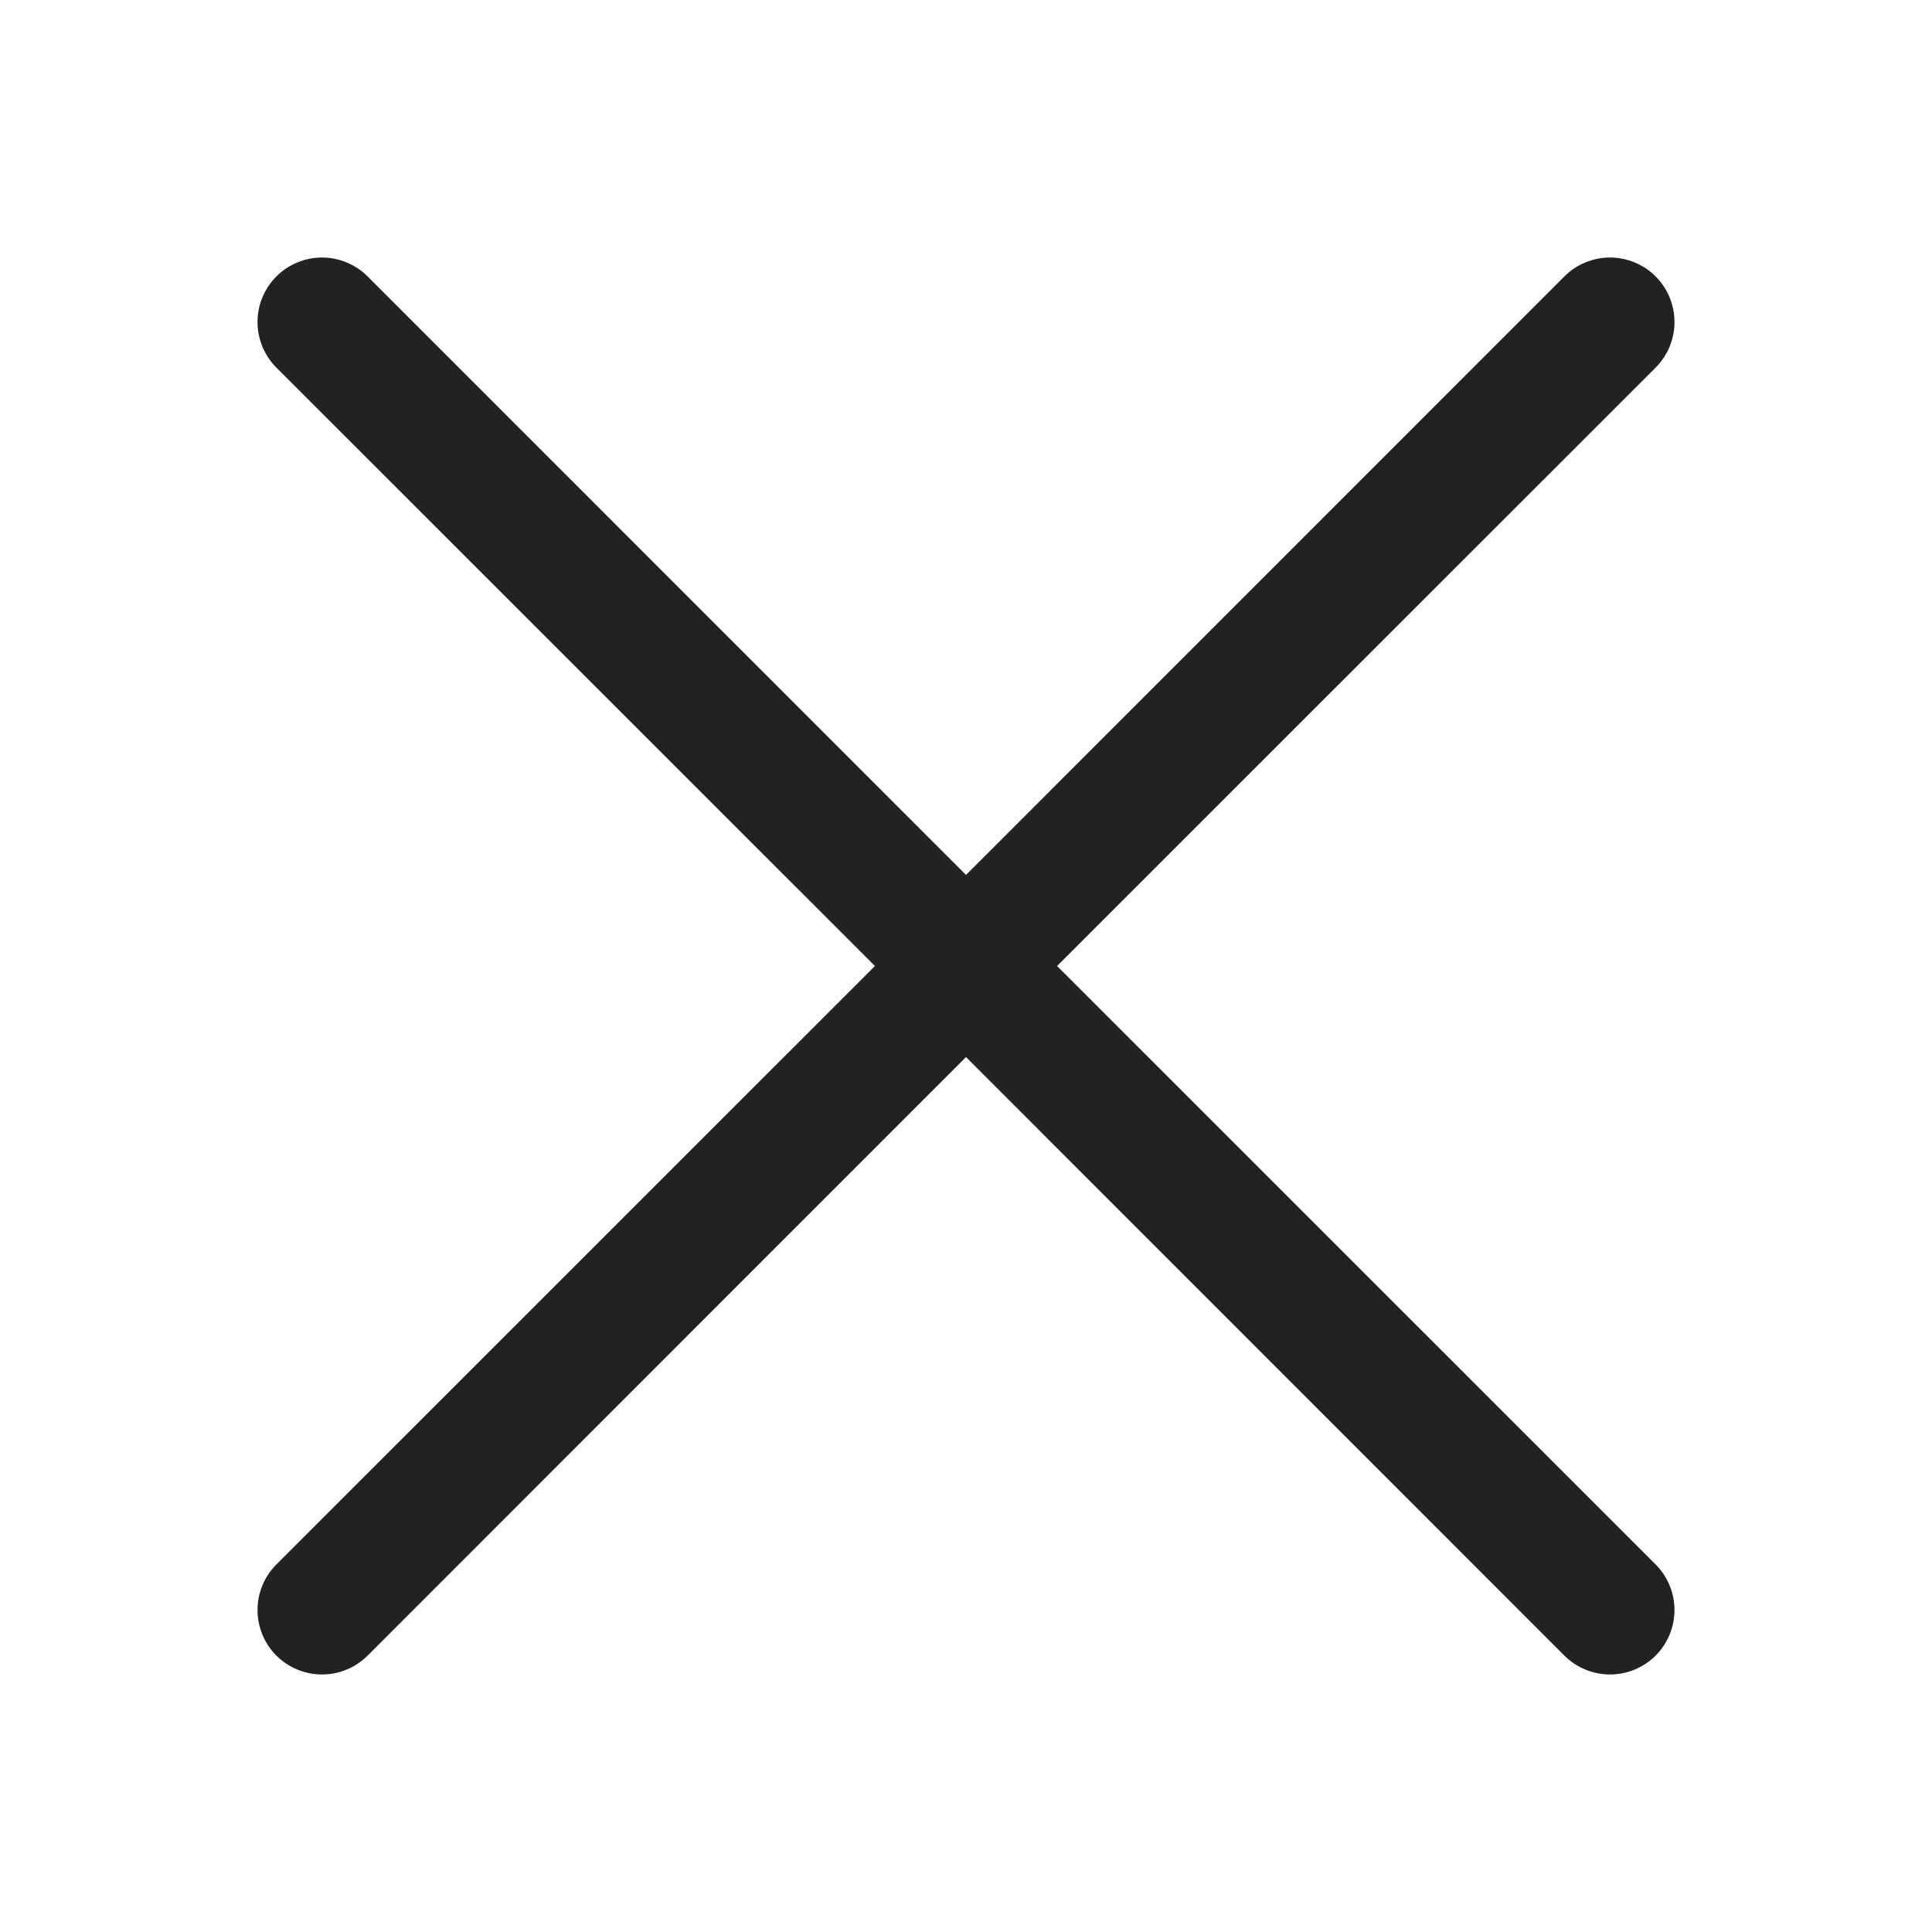 <?xml version="1.0" encoding="UTF-8"?> <svg xmlns="http://www.w3.org/2000/svg" width="51" height="51" viewBox="0 0 51 51" fill="none"><path fill-rule="evenodd" clip-rule="evenodd" d="M43.704 9.704C43.862 9.546 43.987 9.358 44.073 9.152C44.158 8.945 44.202 8.724 44.202 8.5C44.202 8.277 44.158 8.055 44.073 7.849C43.987 7.642 43.862 7.455 43.704 7.297C43.546 7.138 43.358 7.013 43.151 6.928C42.945 6.842 42.724 6.798 42.5 6.798C42.276 6.798 42.055 6.842 41.849 6.928C41.642 7.013 41.455 7.138 41.296 7.297L25.5 23.096L9.704 7.297C9.546 7.138 9.358 7.013 9.151 6.928C8.945 6.842 8.724 6.798 8.5 6.798C8.276 6.798 8.055 6.842 7.849 6.928C7.642 7.013 7.454 7.138 7.296 7.297C7.138 7.455 7.013 7.642 6.927 7.849C6.842 8.055 6.798 8.277 6.798 8.5C6.798 8.724 6.842 8.945 6.927 9.152C7.013 9.358 7.138 9.546 7.296 9.704L23.096 25.5L7.296 41.297C6.977 41.616 6.798 42.049 6.798 42.5C6.798 42.952 6.977 43.385 7.296 43.704C7.616 44.023 8.049 44.202 8.5 44.202C8.951 44.202 9.384 44.023 9.704 43.704L25.5 27.904L41.296 43.704C41.616 44.023 42.049 44.202 42.5 44.202C42.952 44.202 43.384 44.023 43.704 43.704C44.023 43.385 44.202 42.952 44.202 42.5C44.202 42.049 44.023 41.616 43.704 41.297L27.904 25.5L43.704 9.704Z" fill="#222222"></path></svg> 